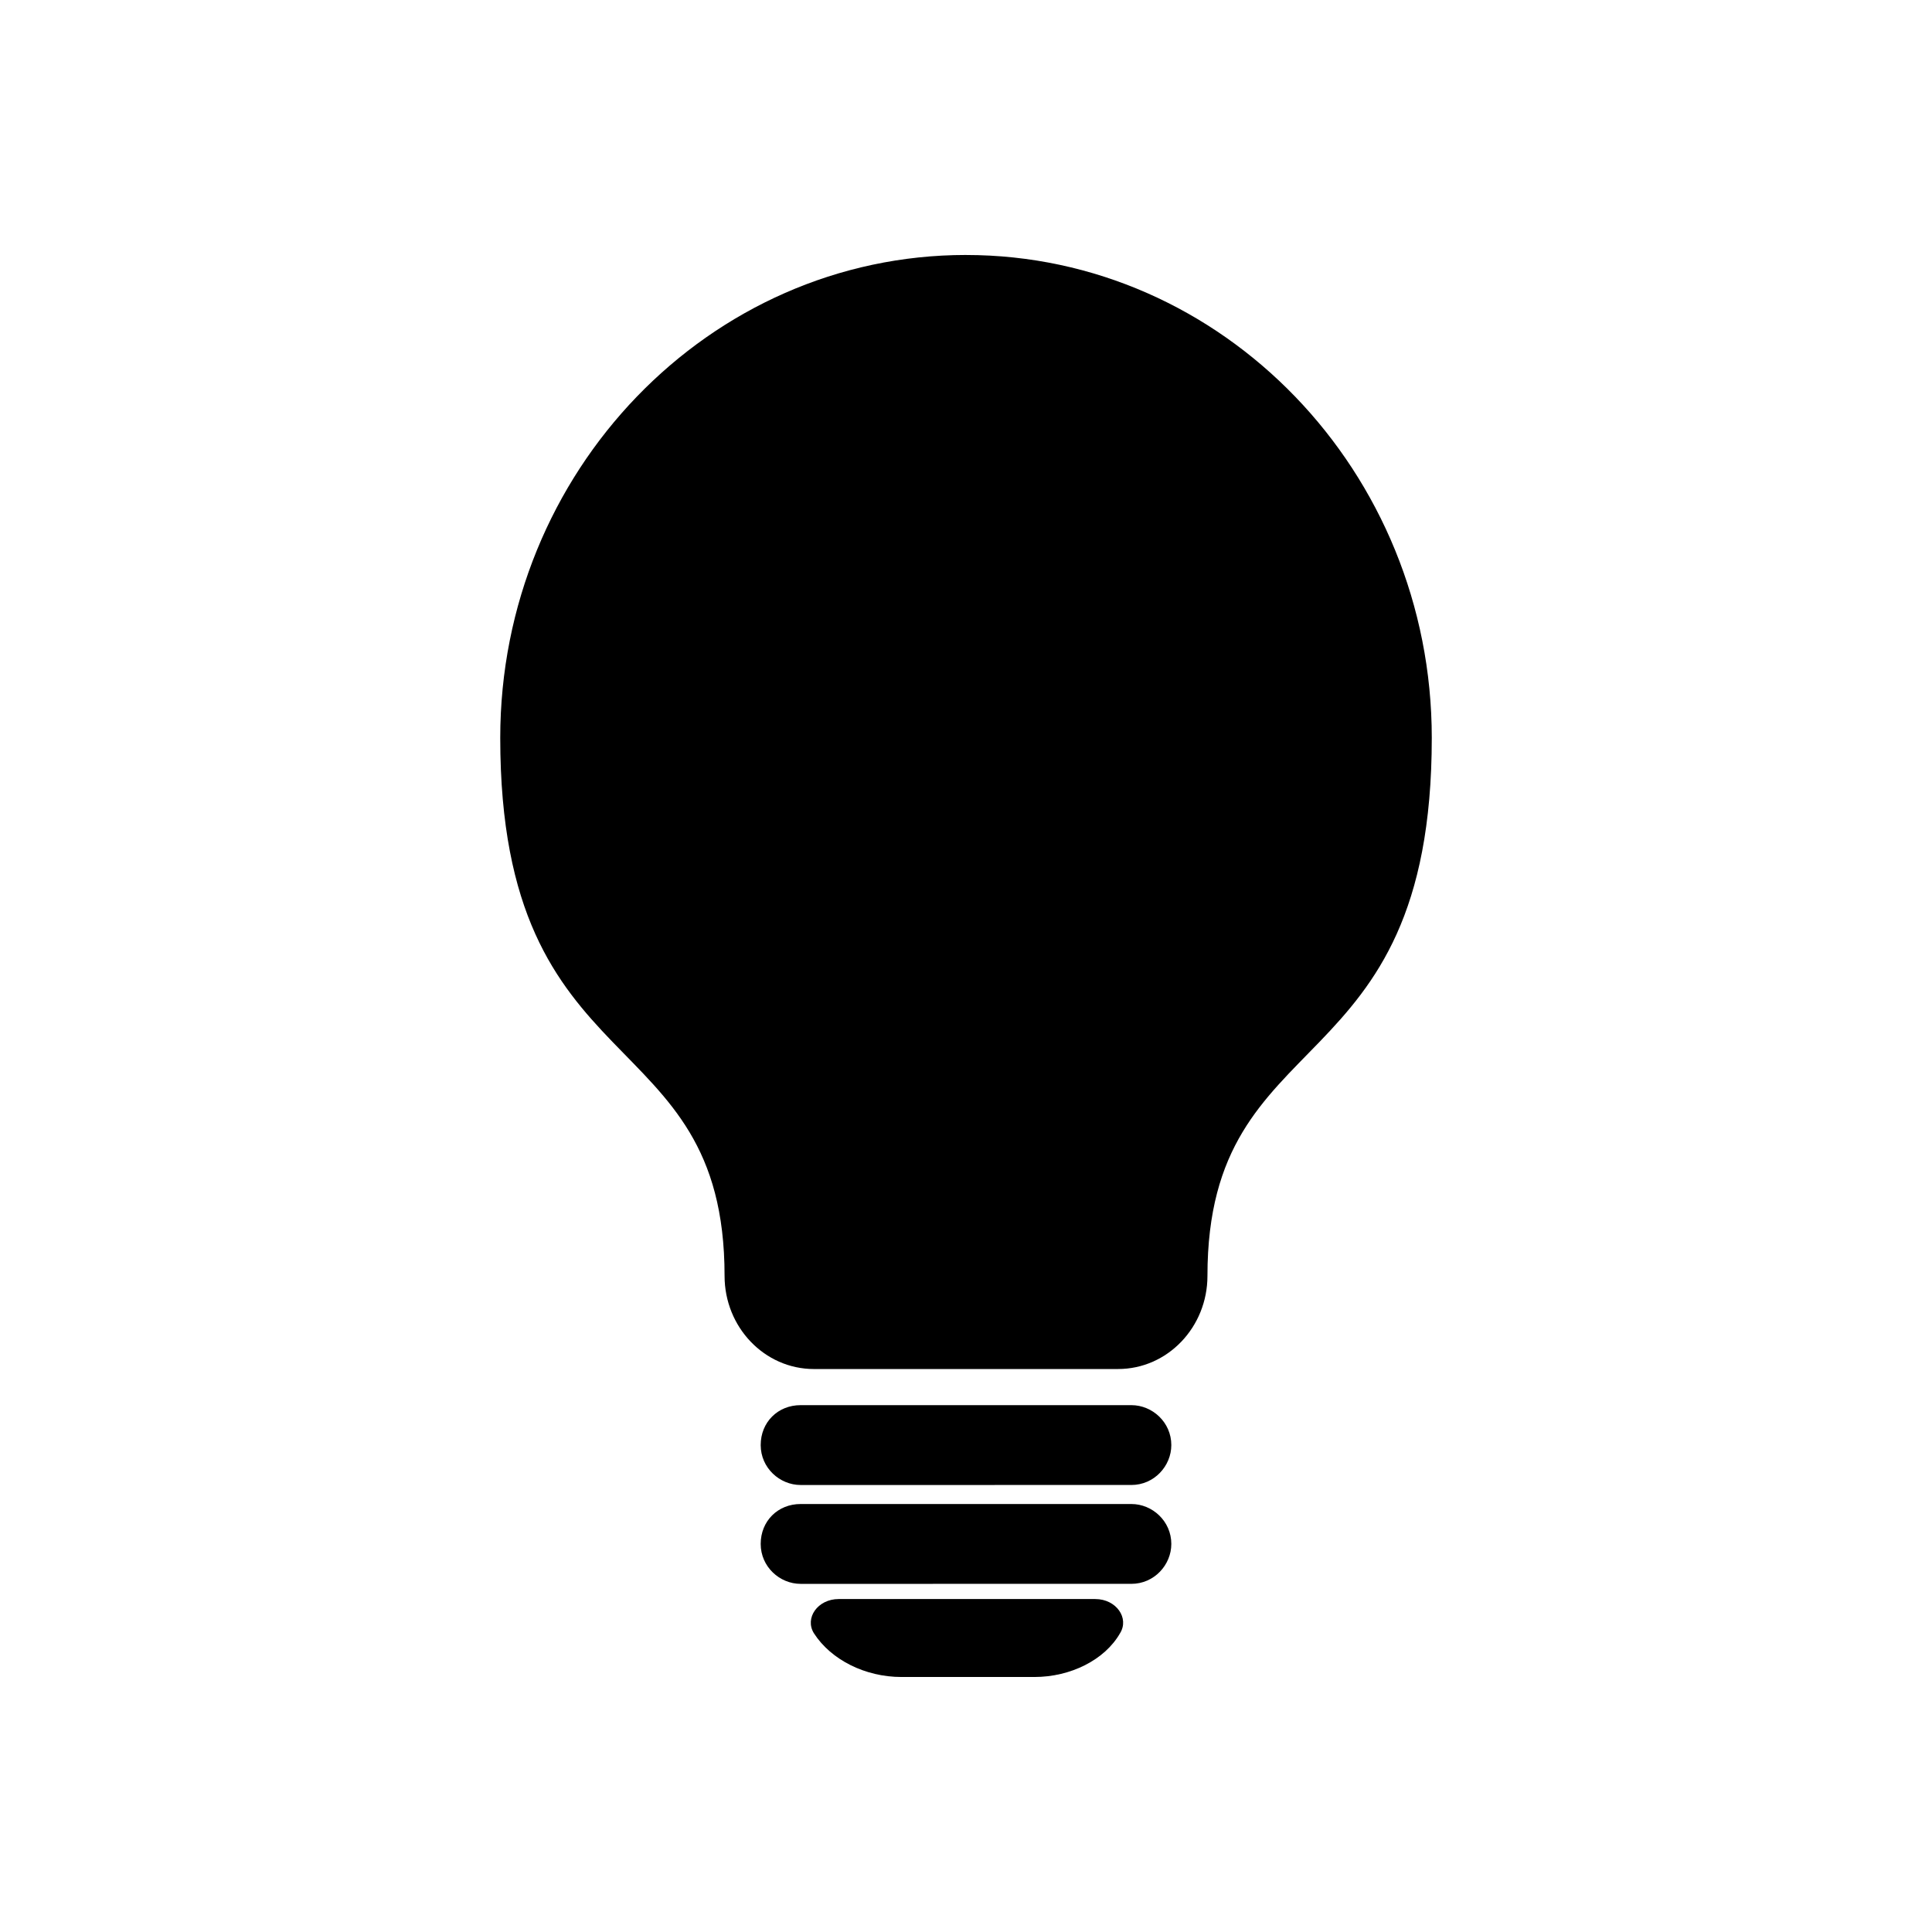 <?xml version="1.0" encoding="UTF-8"?>
<!-- The Best Svg Icon site in the world: iconSvg.co, Visit us! https://iconsvg.co -->
<svg fill="#000000" width="800px" height="800px" version="1.1" viewBox="144 144 512 512" xmlns="http://www.w3.org/2000/svg">
 <g fill-rule="evenodd">
  <path d="m356.17 516.38h87.664c5.543 0 10.578 4.535 10.578 10.578 0 5.543-4.535 10.578-10.578 10.578l-87.664 0.004c-5.543 0-10.578-4.535-10.578-10.578-0.004-6.047 4.531-10.582 10.578-10.582z"/>
  <path d="m356.17 542.58h87.664c5.543 0 10.578 4.535 10.578 10.578 0 5.543-4.535 10.578-10.578 10.578l-87.664 0.004c-5.543 0-10.578-4.535-10.578-10.578-0.004-6.051 4.531-10.582 10.578-10.582z"/>
  <path d="m400 211.57c-68.016 0-123.43 57.434-123.43 127.97 0 93.203 59.449 74.059 59.449 142.58 0 13.602 10.578 24.688 23.68 24.688l80.609-0.004c13.098 0 23.68-11.082 23.68-24.688 0-68.52 59.449-49.375 59.449-142.58 0-70.531-55.422-127.96-123.43-127.96z"/>
  <path d="m418.14 588.42h-35.266c-9.574 0-18.641-4.535-23.176-11.586-2.519-4.031 1.008-9.07 6.551-9.07h68.016c5.543 0 9.07 5.039 6.551 9.07-4.035 7.055-13.105 11.586-22.676 11.586z"/>
 </g>
</svg>